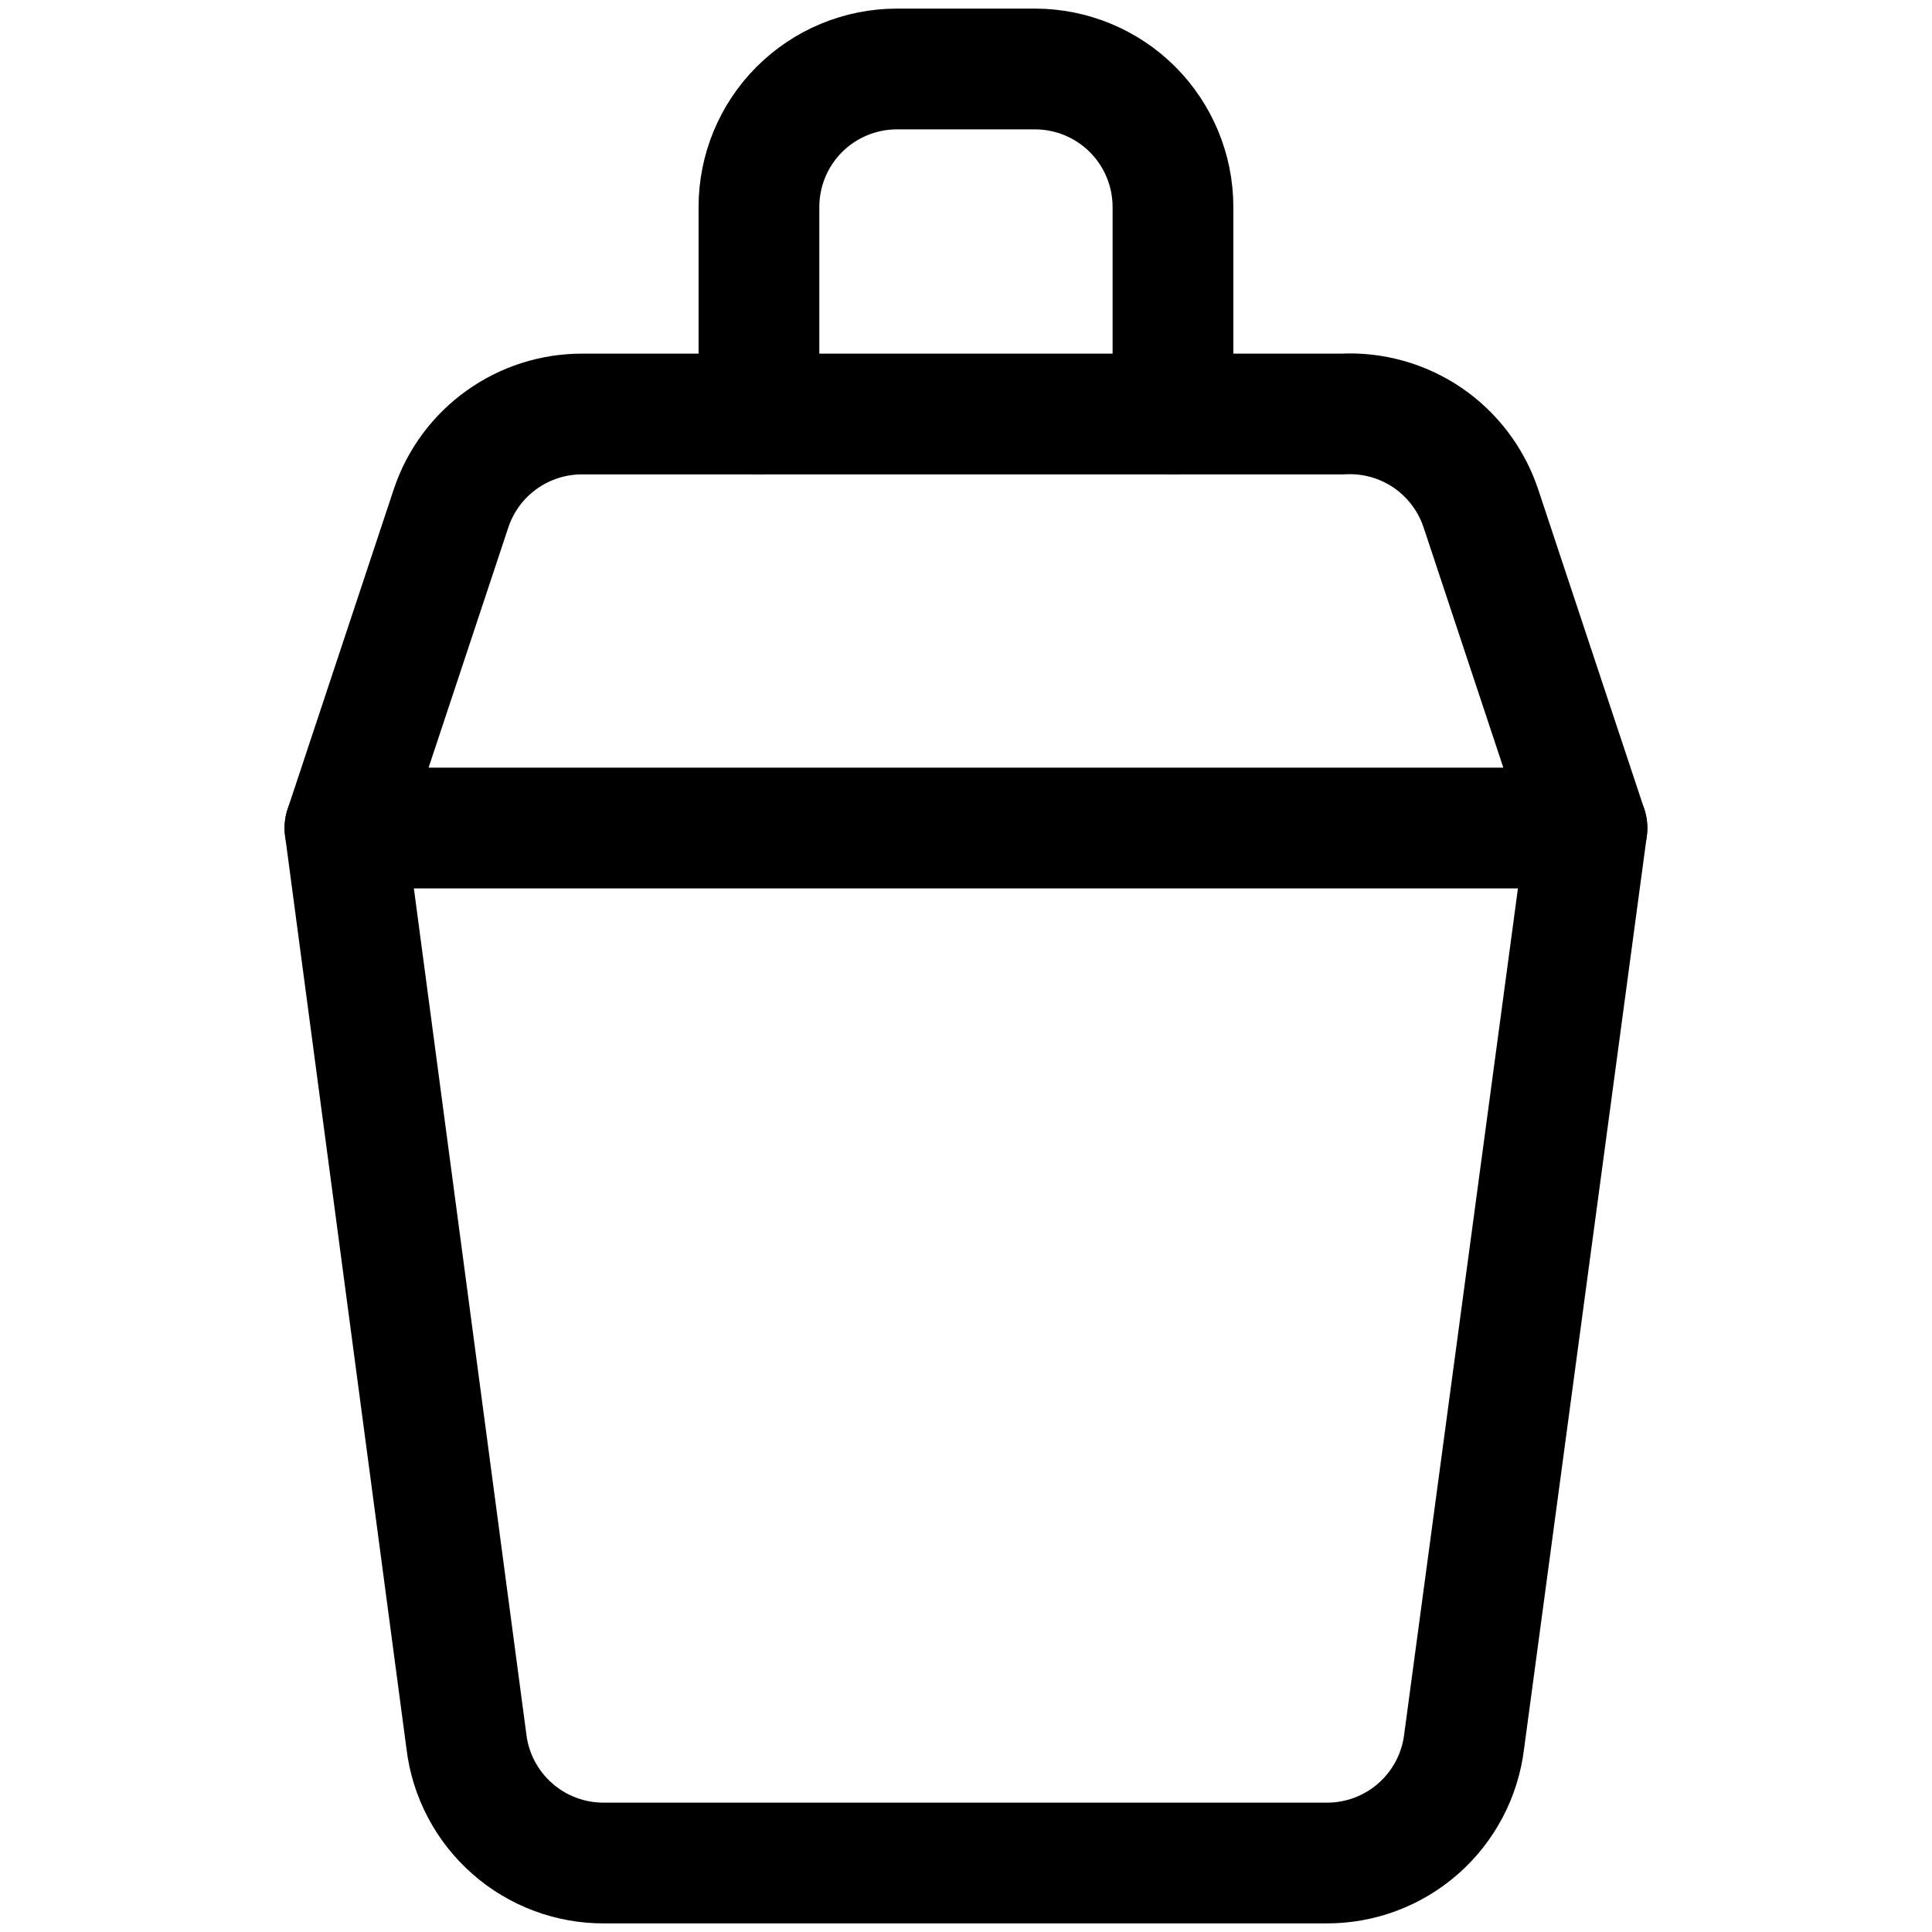 <?xml version="1.0" encoding="UTF-8"?>
<svg xmlns="http://www.w3.org/2000/svg" width="24" height="24" viewBox="0 0 24 24" fill="none">
  <path d="M19.714 10.286L18.188 21.634C18.137 22.052 17.935 22.437 17.619 22.715C17.302 22.994 16.895 23.146 16.474 23.143H7.508C7.087 23.146 6.679 22.994 6.363 22.715C6.047 22.437 5.844 22.052 5.794 21.634L4.285 10.286" stroke="#000001" stroke-width="1.5" stroke-linecap="round" stroke-linejoin="round"></path>
  <path d="M18.394 6.309C18.274 5.954 18.042 5.648 17.733 5.437C17.423 5.227 17.053 5.123 16.679 5.143H7.234C6.874 5.142 6.524 5.254 6.232 5.463C5.939 5.672 5.72 5.968 5.605 6.309L4.285 10.286H19.714L18.394 6.309Z" stroke="#000001" stroke-width="1.5" stroke-linecap="round" stroke-linejoin="round"></path>
  <path d="M14.571 5.143V2.571C14.571 2.117 14.39 1.681 14.069 1.359C13.747 1.038 13.311 0.857 12.856 0.857H11.142C10.687 0.857 10.251 1.038 9.93 1.359C9.608 1.681 9.428 2.117 9.428 2.571V5.143" stroke="#000001" stroke-width="1.5" stroke-linecap="round" stroke-linejoin="round"></path>
</svg>
